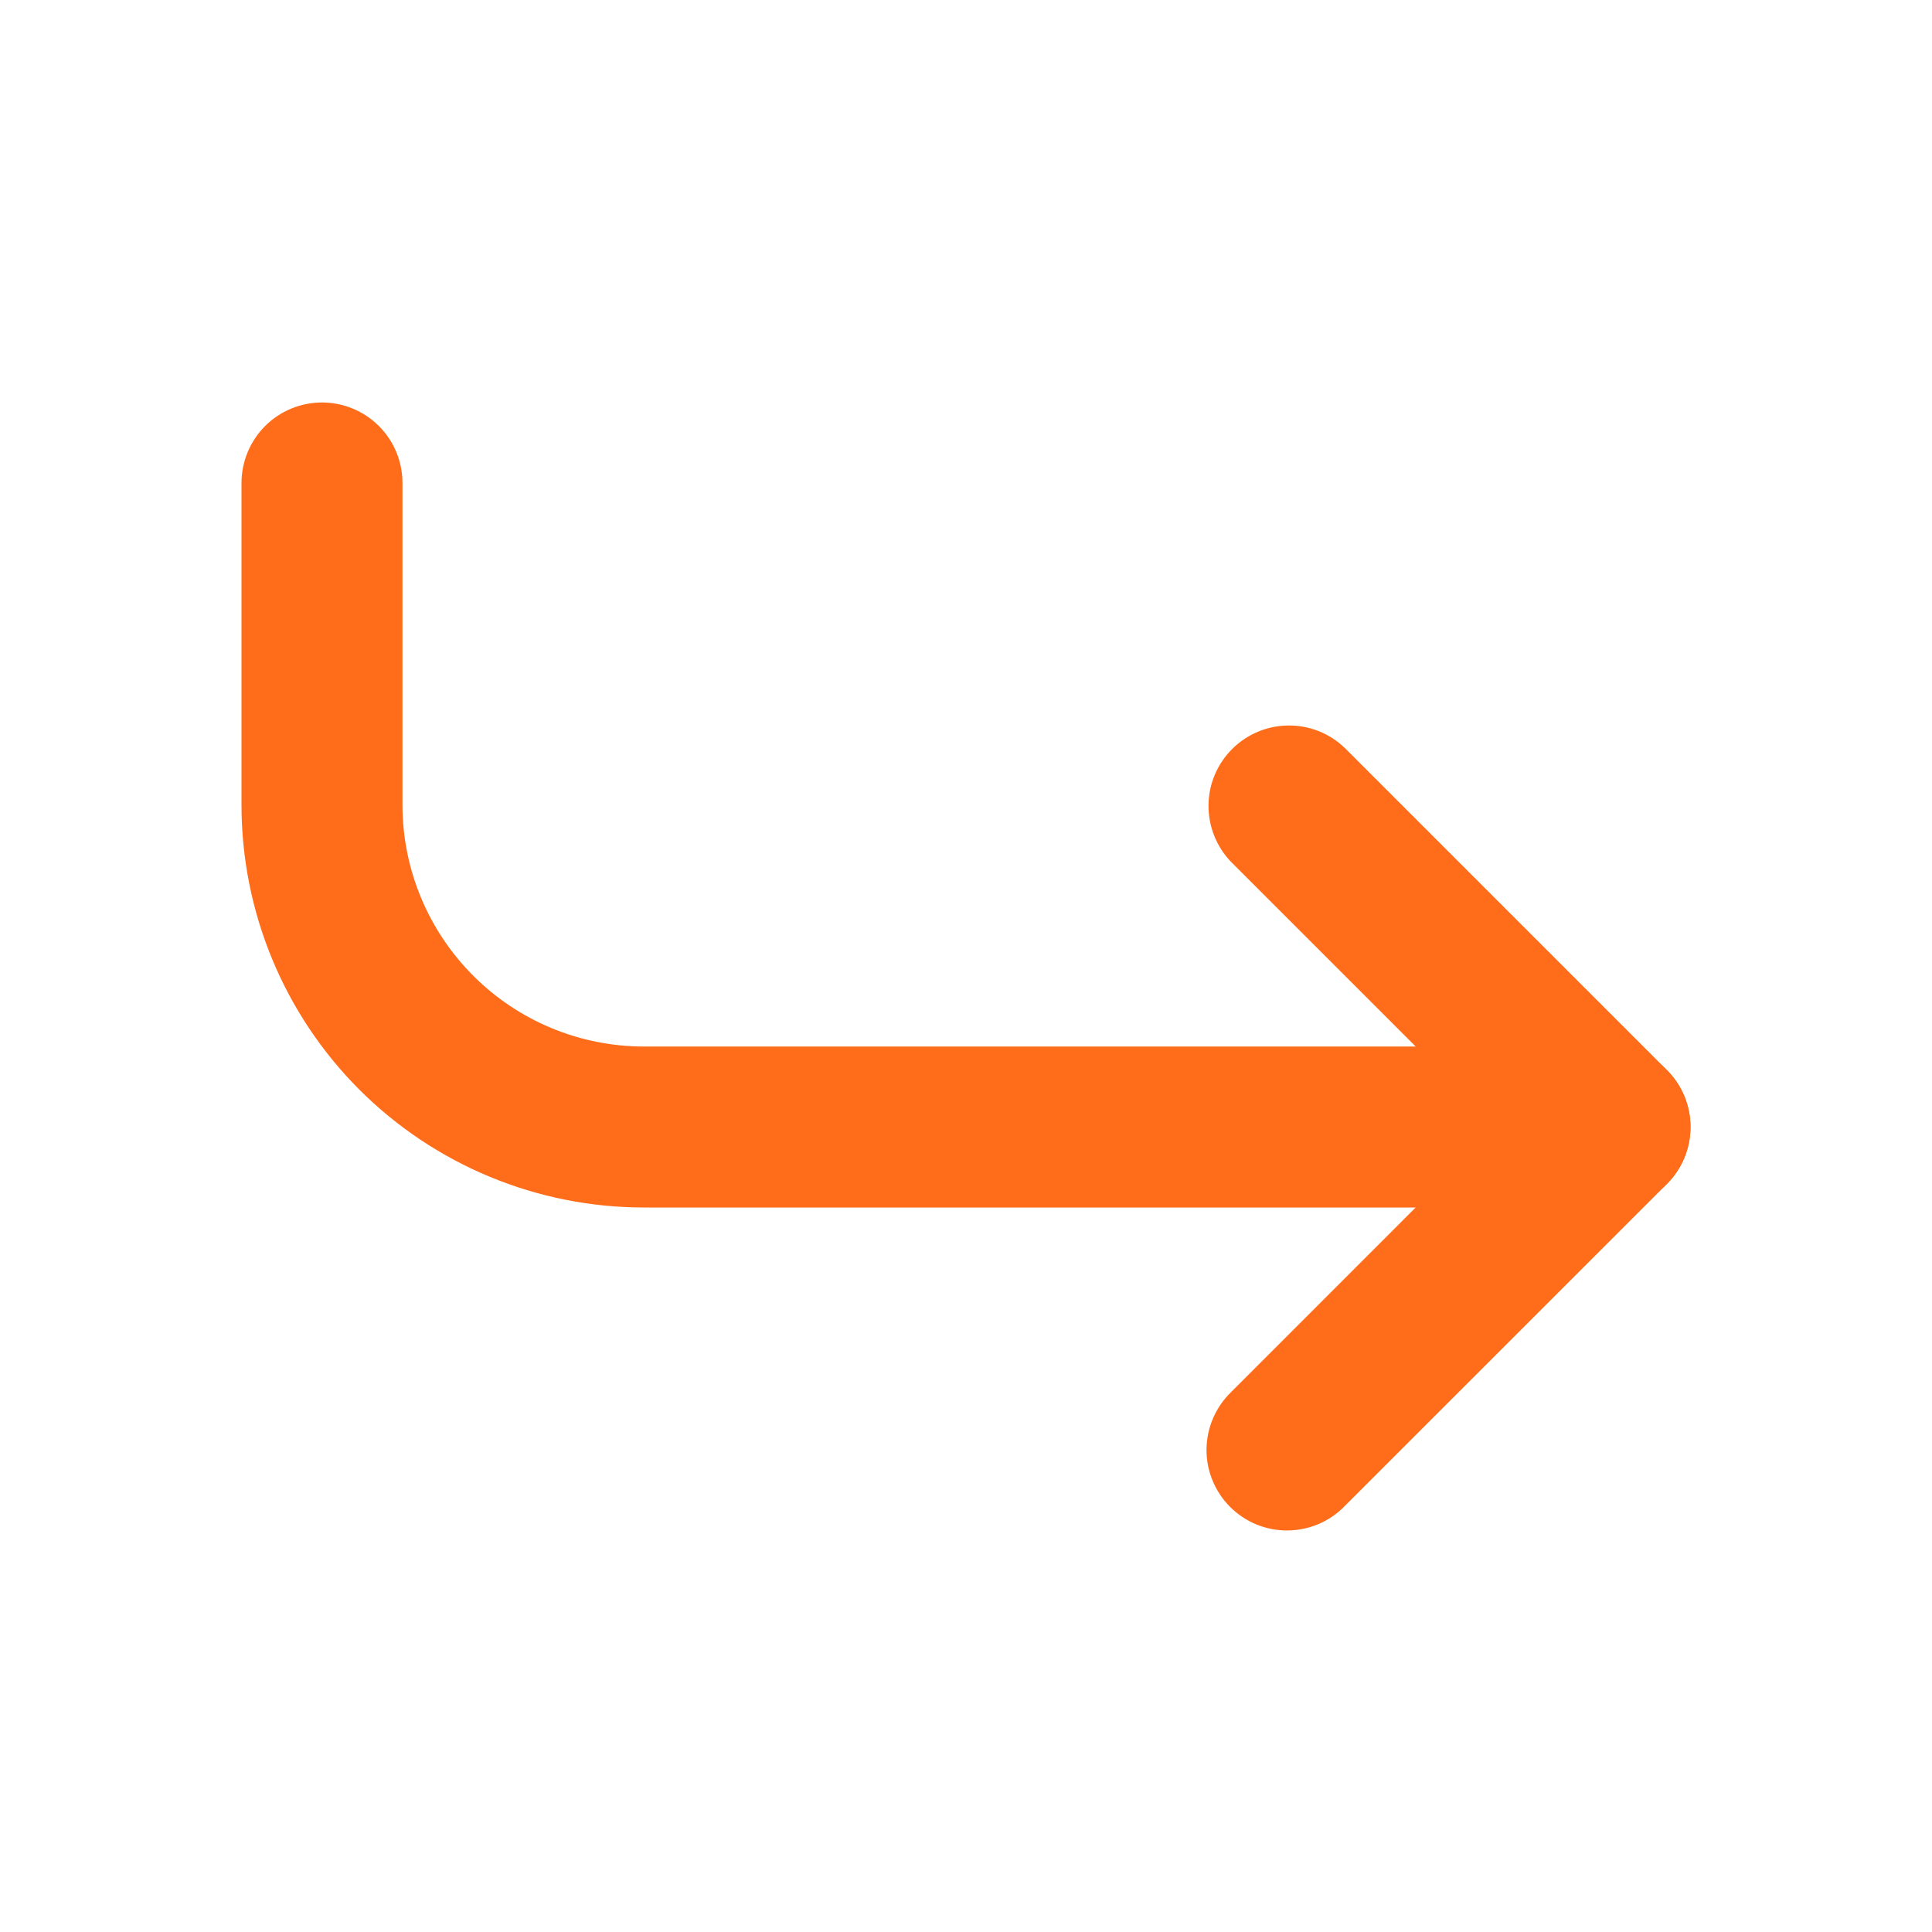 <svg width="25" height="25" viewBox="0 0 25 25" fill="none" xmlns="http://www.w3.org/2000/svg">
<path fill-rule="evenodd" clip-rule="evenodd" d="M21.875 14.583C21.875 14.307 21.765 14.042 21.57 13.847C21.375 13.652 21.11 13.542 20.833 13.542H8.333C7.505 13.542 6.71 13.213 6.124 12.626C5.538 12.04 5.208 11.245 5.208 10.417V6.25C5.208 5.974 5.099 5.709 4.903 5.513C4.708 5.318 4.443 5.208 4.167 5.208C3.89 5.208 3.625 5.318 3.43 5.513C3.235 5.709 3.125 5.974 3.125 6.25V10.417C3.125 11.798 3.674 13.123 4.65 14.1C5.627 15.076 6.952 15.625 8.333 15.625H20.833C21.11 15.625 21.375 15.515 21.57 15.32C21.765 15.125 21.875 14.86 21.875 14.583Z" fill="#FF6D1B"/>
<path fill-rule="evenodd" clip-rule="evenodd" d="M21.57 15.32C21.765 15.124 21.875 14.86 21.875 14.583C21.875 14.307 21.765 14.042 21.57 13.847L17.403 9.68C17.207 9.49 16.944 9.385 16.671 9.388C16.397 9.39 16.136 9.5 15.943 9.693C15.75 9.886 15.64 10.147 15.638 10.42C15.636 10.694 15.741 10.957 15.93 11.153L19.36 14.583L15.93 18.014C15.831 18.11 15.751 18.225 15.697 18.352C15.642 18.479 15.614 18.616 15.612 18.754C15.611 18.892 15.637 19.029 15.69 19.157C15.742 19.285 15.82 19.402 15.917 19.499C16.015 19.597 16.131 19.674 16.259 19.727C16.387 19.779 16.525 19.806 16.663 19.804C16.801 19.803 16.938 19.774 17.065 19.72C17.192 19.665 17.307 19.586 17.403 19.486L21.57 15.32Z" fill="#FF6D1B"/>
</svg>
